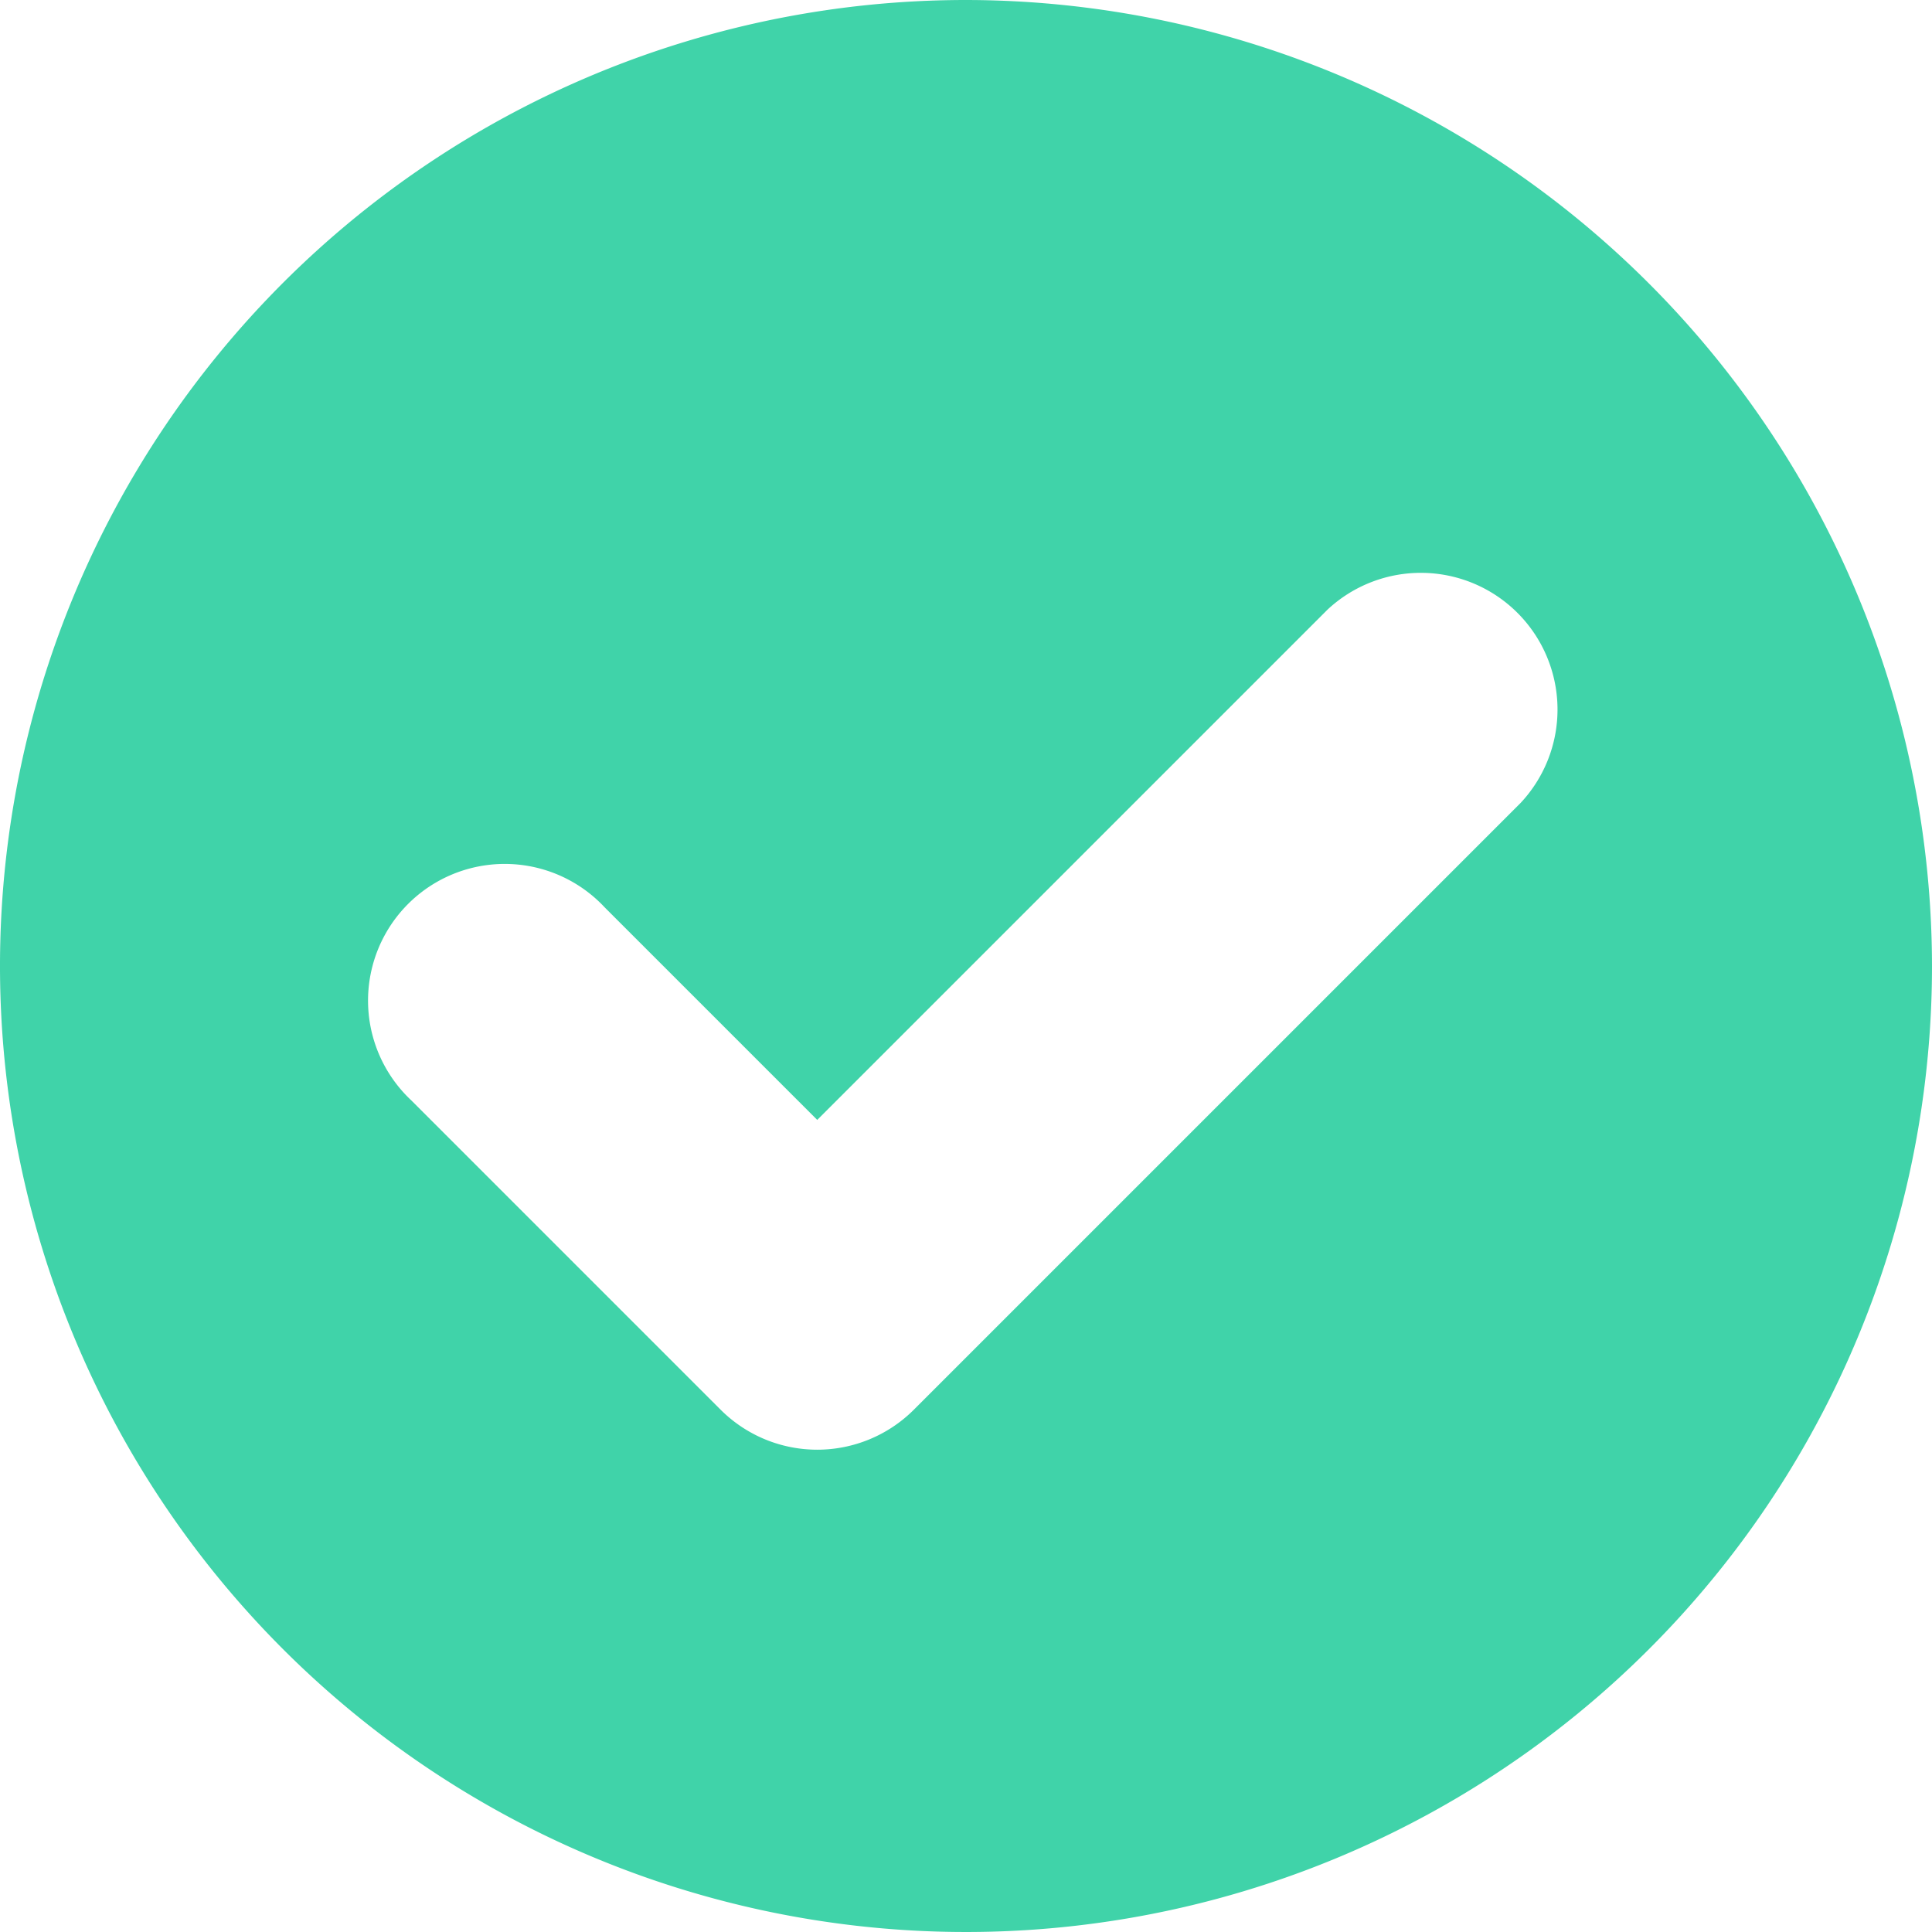 <svg xmlns="http://www.w3.org/2000/svg" width="12" height="12" viewBox="0 0 12 12">
  <path id="tick" d="M6,0a6,6,0,1,0,6,6A6.007,6.007,0,0,0,6,0ZM9.445,4.987,5.676,8.756a.849.849,0,0,1-1.2,0L2.555,6.835a.849.849,0,1,1,1.2-1.2L5.076,6.956,8.245,3.787a.849.849,0,0,1,1.2,1.2Z" fill="#00c48c" opacity="0.75"/>
</svg>
